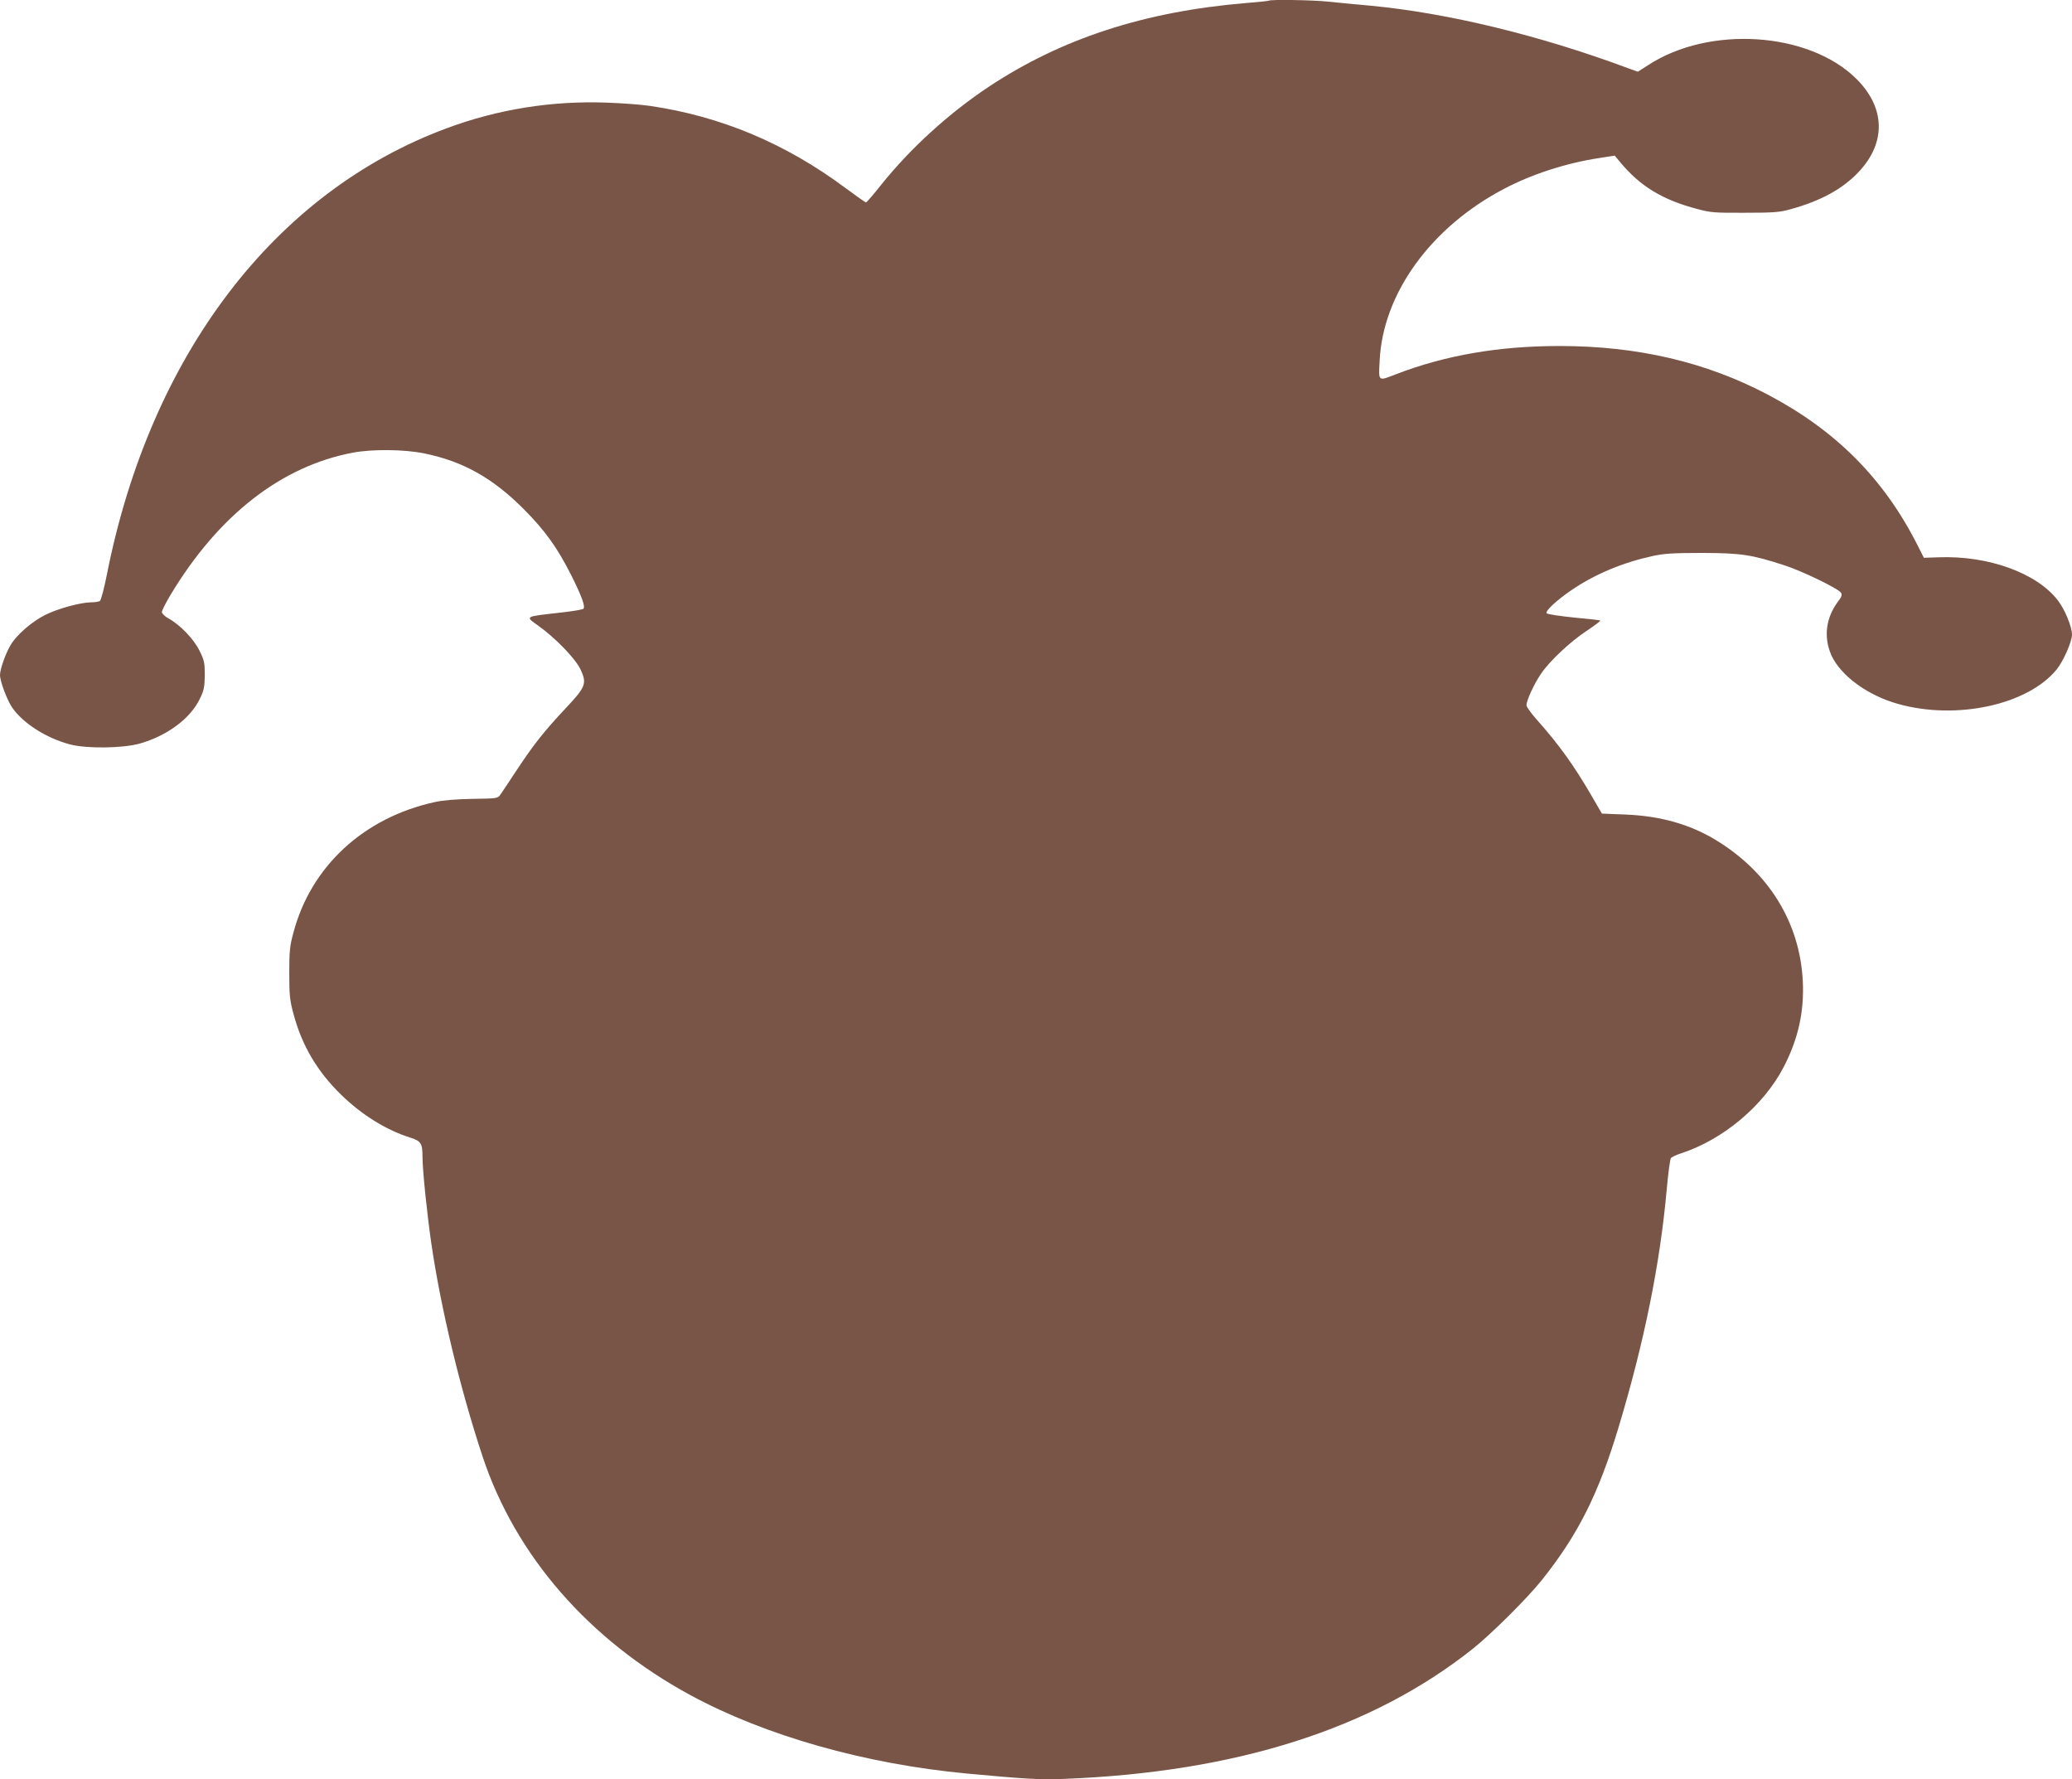 <?xml version="1.0" standalone="no"?>
<!DOCTYPE svg PUBLIC "-//W3C//DTD SVG 20010904//EN"
 "http://www.w3.org/TR/2001/REC-SVG-20010904/DTD/svg10.dtd">
<svg version="1.0" xmlns="http://www.w3.org/2000/svg"
 width="1280pt" height="1099pt" viewBox="0 0 1280 1099"
 preserveAspectRatio="xMidYMid meet">
<g transform="translate(0,1099) scale(0.1,-0.1)"
fill="#795548" stroke="none">
<path d="M7839 10986 c-2 -2 -67 -9 -144 -15 -624 -52 -1136 -219 -1584 -515
-246 -163 -483 -378 -664 -603 -49 -62 -93 -113 -97 -113 -5 0 -61 40 -126 88
-370 276 -771 444 -1209 508 -55 8 -174 17 -265 20 -337 13 -673 -40 -990
-158 -1064 -394 -1832 -1402 -2100 -2758 -17 -85 -36 -158 -43 -162 -7 -4 -30
-8 -52 -8 -65 0 -205 -38 -284 -77 -83 -41 -180 -125 -216 -188 -31 -52 -65
-149 -65 -184 0 -39 44 -156 76 -202 66 -96 209 -187 354 -226 102 -28 331
-25 435 5 170 49 312 155 370 277 25 51 29 72 30 145 0 77 -3 92 -33 152 -35
71 -118 158 -192 199 -22 12 -40 30 -40 39 0 9 25 59 56 110 295 489 683 791
1123 874 119 23 318 21 440 -4 242 -49 427 -153 621 -349 128 -129 204 -235
290 -406 65 -130 87 -192 74 -205 -5 -5 -75 -17 -154 -25 -211 -24 -207 -21
-124 -80 105 -75 226 -200 259 -267 42 -89 35 -109 -90 -242 -137 -146 -198
-224 -302 -381 -47 -71 -93 -141 -102 -153 -15 -23 -21 -24 -171 -26 -103 -2
-182 -8 -235 -20 -438 -96 -764 -397 -872 -805 -23 -83 -26 -116 -26 -251 0
-135 3 -168 26 -252 52 -195 147 -356 294 -499 128 -125 280 -219 427 -265 67
-21 76 -36 76 -118 0 -82 28 -353 55 -539 59 -401 177 -892 316 -1312 203
-613 657 -1134 1283 -1474 463 -251 1079 -426 1711 -485 354 -33 456 -39 595
-33 1067 41 1907 309 2530 805 118 95 333 309 424 422 225 282 351 533 475
945 159 528 256 1009 297 1465 9 102 21 190 26 197 5 7 33 20 61 29 262 85
512 295 636 534 90 174 127 341 118 530 -18 363 -212 676 -541 874 -158 95
-338 146 -550 155 l-150 6 -61 105 c-110 190 -204 321 -342 476 -35 39 -63 79
-63 88 0 30 47 132 88 192 53 80 182 201 287 270 47 31 83 59 81 61 -2 3 -75
11 -163 19 -87 9 -162 20 -168 26 -13 12 63 83 160 148 141 95 311 166 495
206 69 15 126 19 305 19 242 -1 304 -10 510 -77 111 -36 333 -144 348 -169 8
-12 4 -25 -16 -51 -78 -102 -93 -224 -43 -336 58 -126 225 -248 413 -300 361
-101 800 -5 978 213 41 50 95 172 95 216 0 46 -44 155 -86 209 -130 171 -432
280 -739 268 l-90 -3 -43 85 c-207 406 -503 703 -922 923 -381 201 -804 300
-1285 300 -376 0 -706 -57 -1010 -174 -114 -44 -109 -48 -102 84 20 414 316
823 767 1060 172 91 385 160 590 191 l95 15 35 -42 c122 -147 261 -232 476
-288 80 -22 109 -24 294 -23 177 0 216 3 282 22 186 51 321 125 419 229 172
181 167 399 -15 578 -294 289 -907 329 -1284 83 l-64 -41 -61 22 c-548 204
-1115 341 -1592 386 -93 8 -211 20 -262 25 -89 10 -355 14 -364 6z"/>
</g>
</svg>
